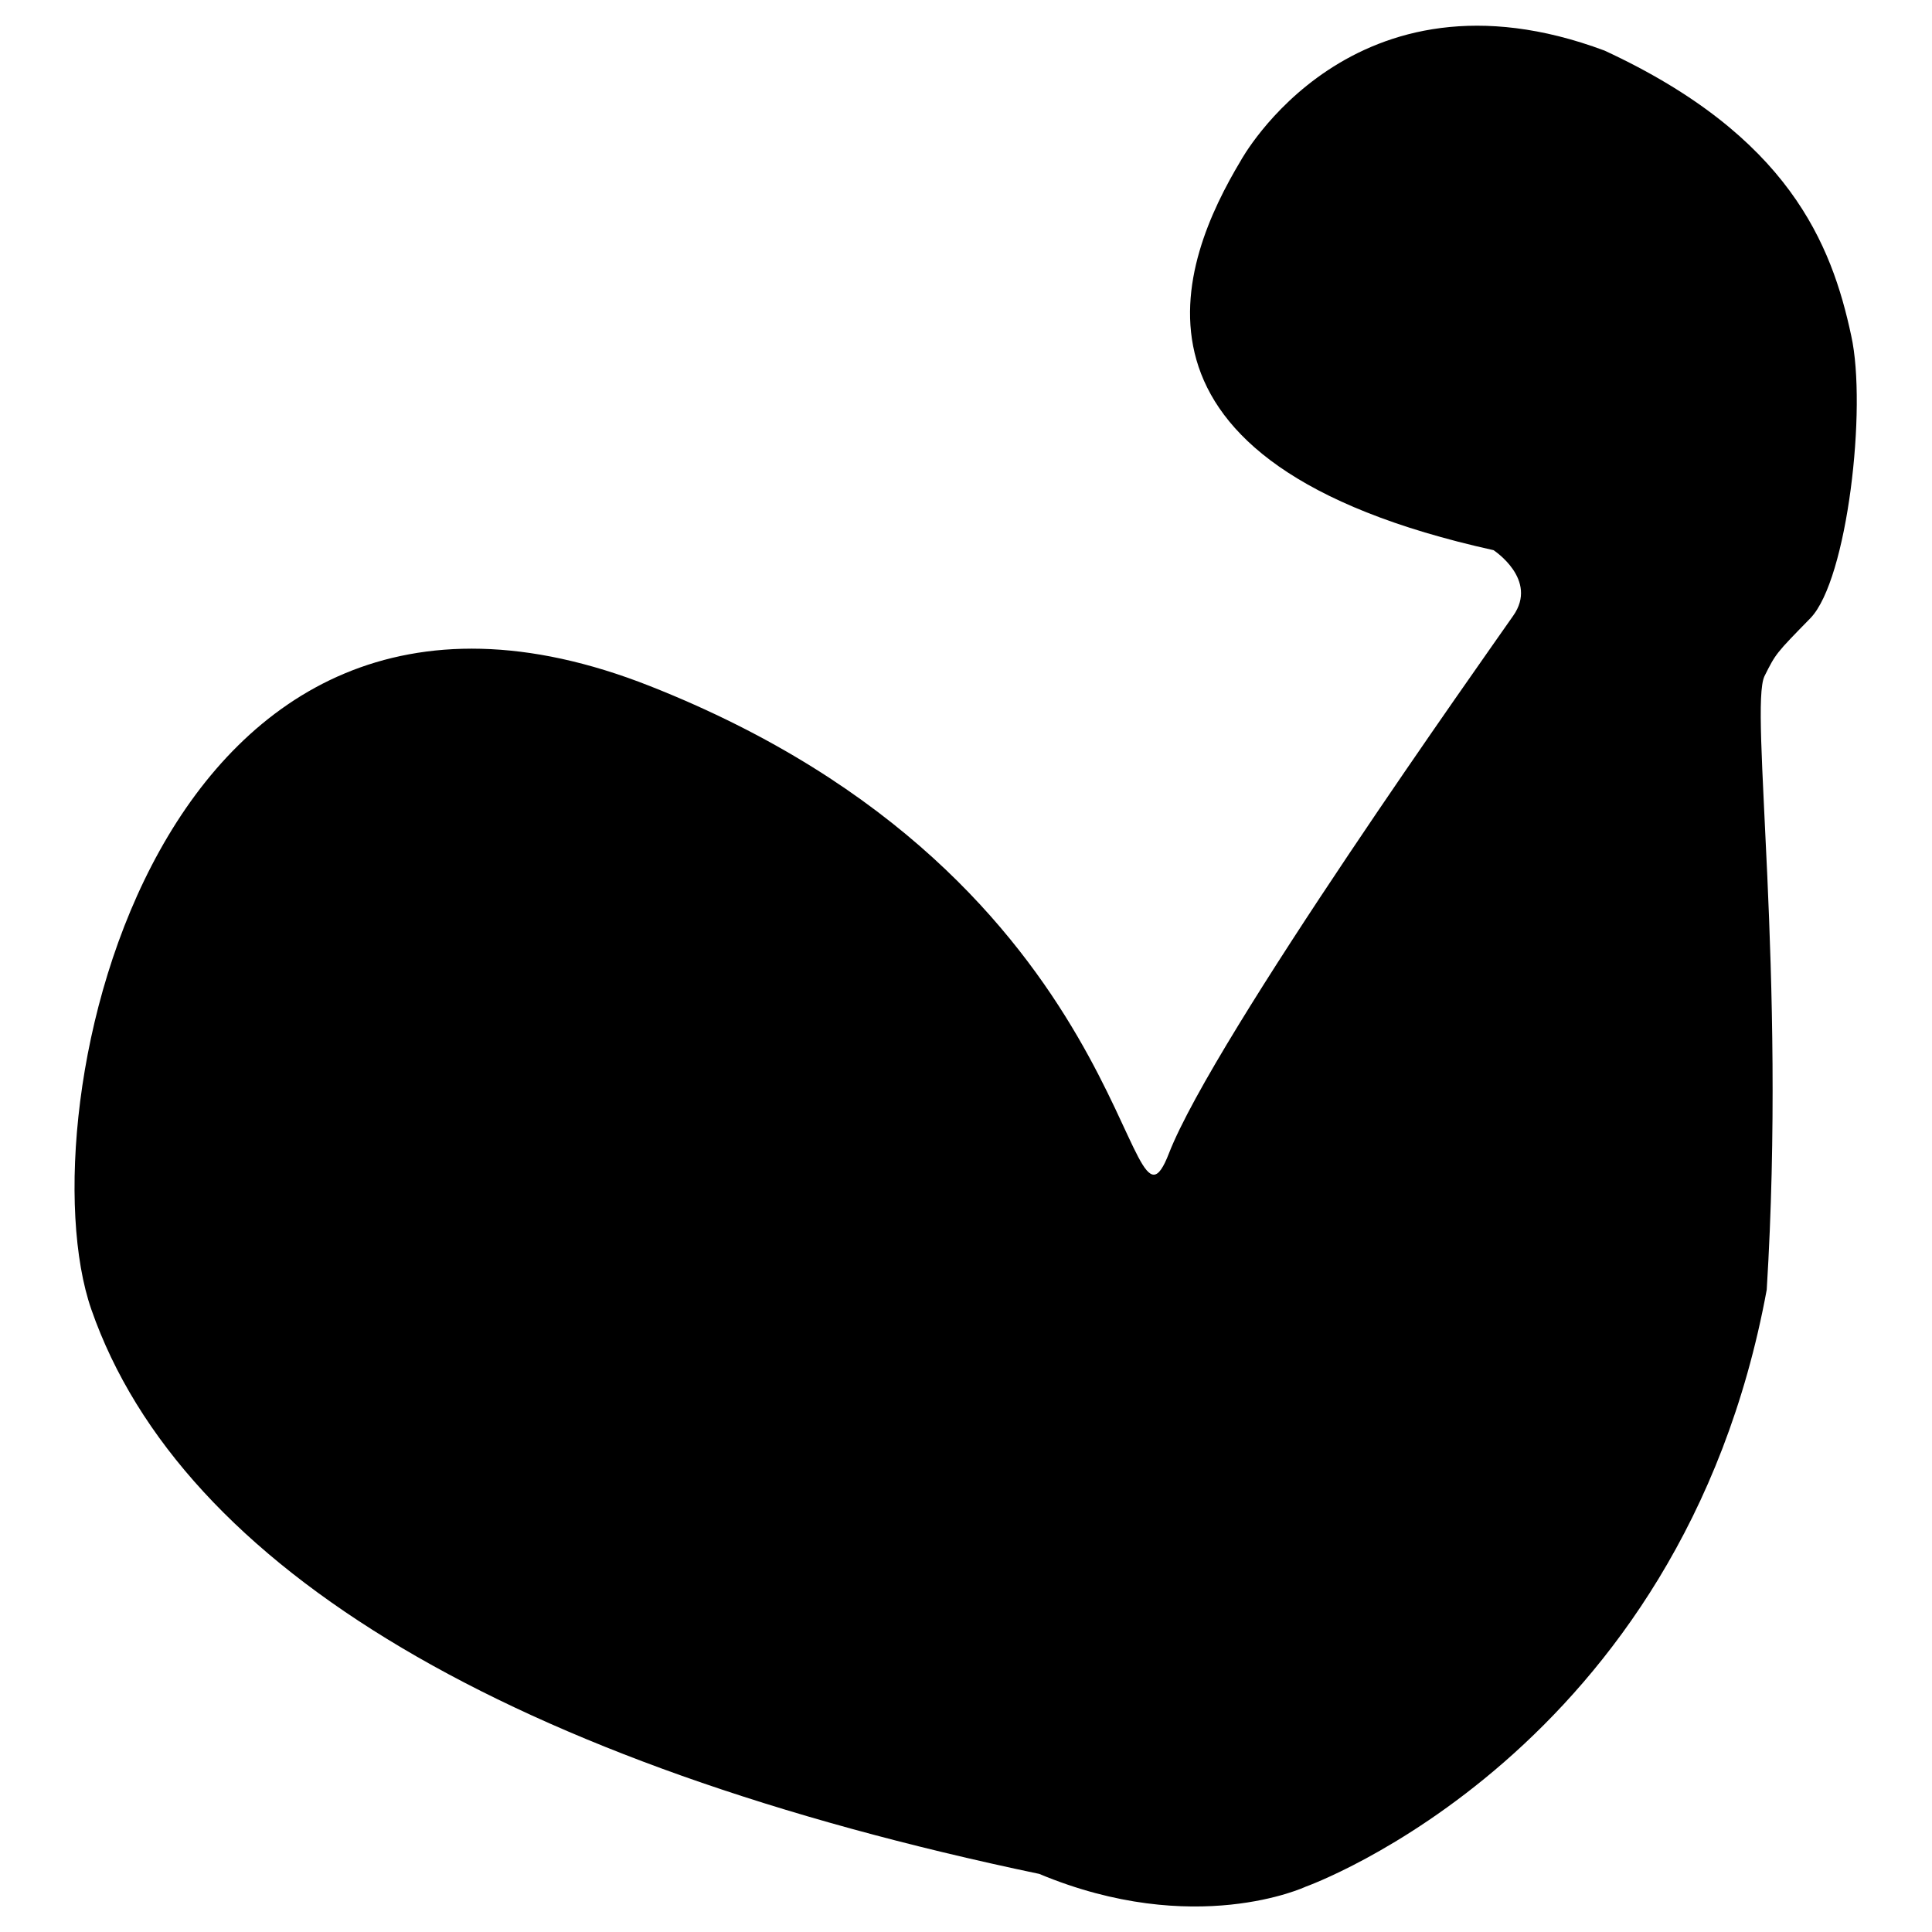 <?xml version="1.0" encoding="utf-8"?>
<!-- Svg Vector Icons : http://www.onlinewebfonts.com/icon -->
<!DOCTYPE svg PUBLIC "-//W3C//DTD SVG 1.1//EN" "http://www.w3.org/Graphics/SVG/1.1/DTD/svg11.dtd">
<svg version="1.1" xmlns="http://www.w3.org/2000/svg" xmlns:xlink="http://www.w3.org/1999/xlink" x="0px" y="0px" viewBox="0 0 256 256" enable-background="new 0 0 256 256" xml:space="preserve">
<g> <path fill="#000000" d="M239.9,81.9c4.9-5.1,7.5-27.9,5.4-37.4c-2.6-12.2-8.3-26.5-32.7-37.8c-33.5-12.5-48.2,14.6-48.2,14.6 c-7.9,13.2-18.9,40,33.5,51.6c0,0,6,3.9,2.6,8.7c-3.4,4.9-39.6,55.8-45.6,71.2c-6,15.5-3.4-36.1-68.8-61.9 c-65.4-25.8-83.1,56.4-74,82.6c12,34.5,55.9,60.2,125.6,74.8c20.6,8.6,35.3,1.7,35.3,1.7s49.8-17.7,61.1-79.1 c2.6-42.1-2.3-77.1-0.3-81.3C235.3,86.6,235.3,86.6,239.9,81.9z"/></g>
</svg>